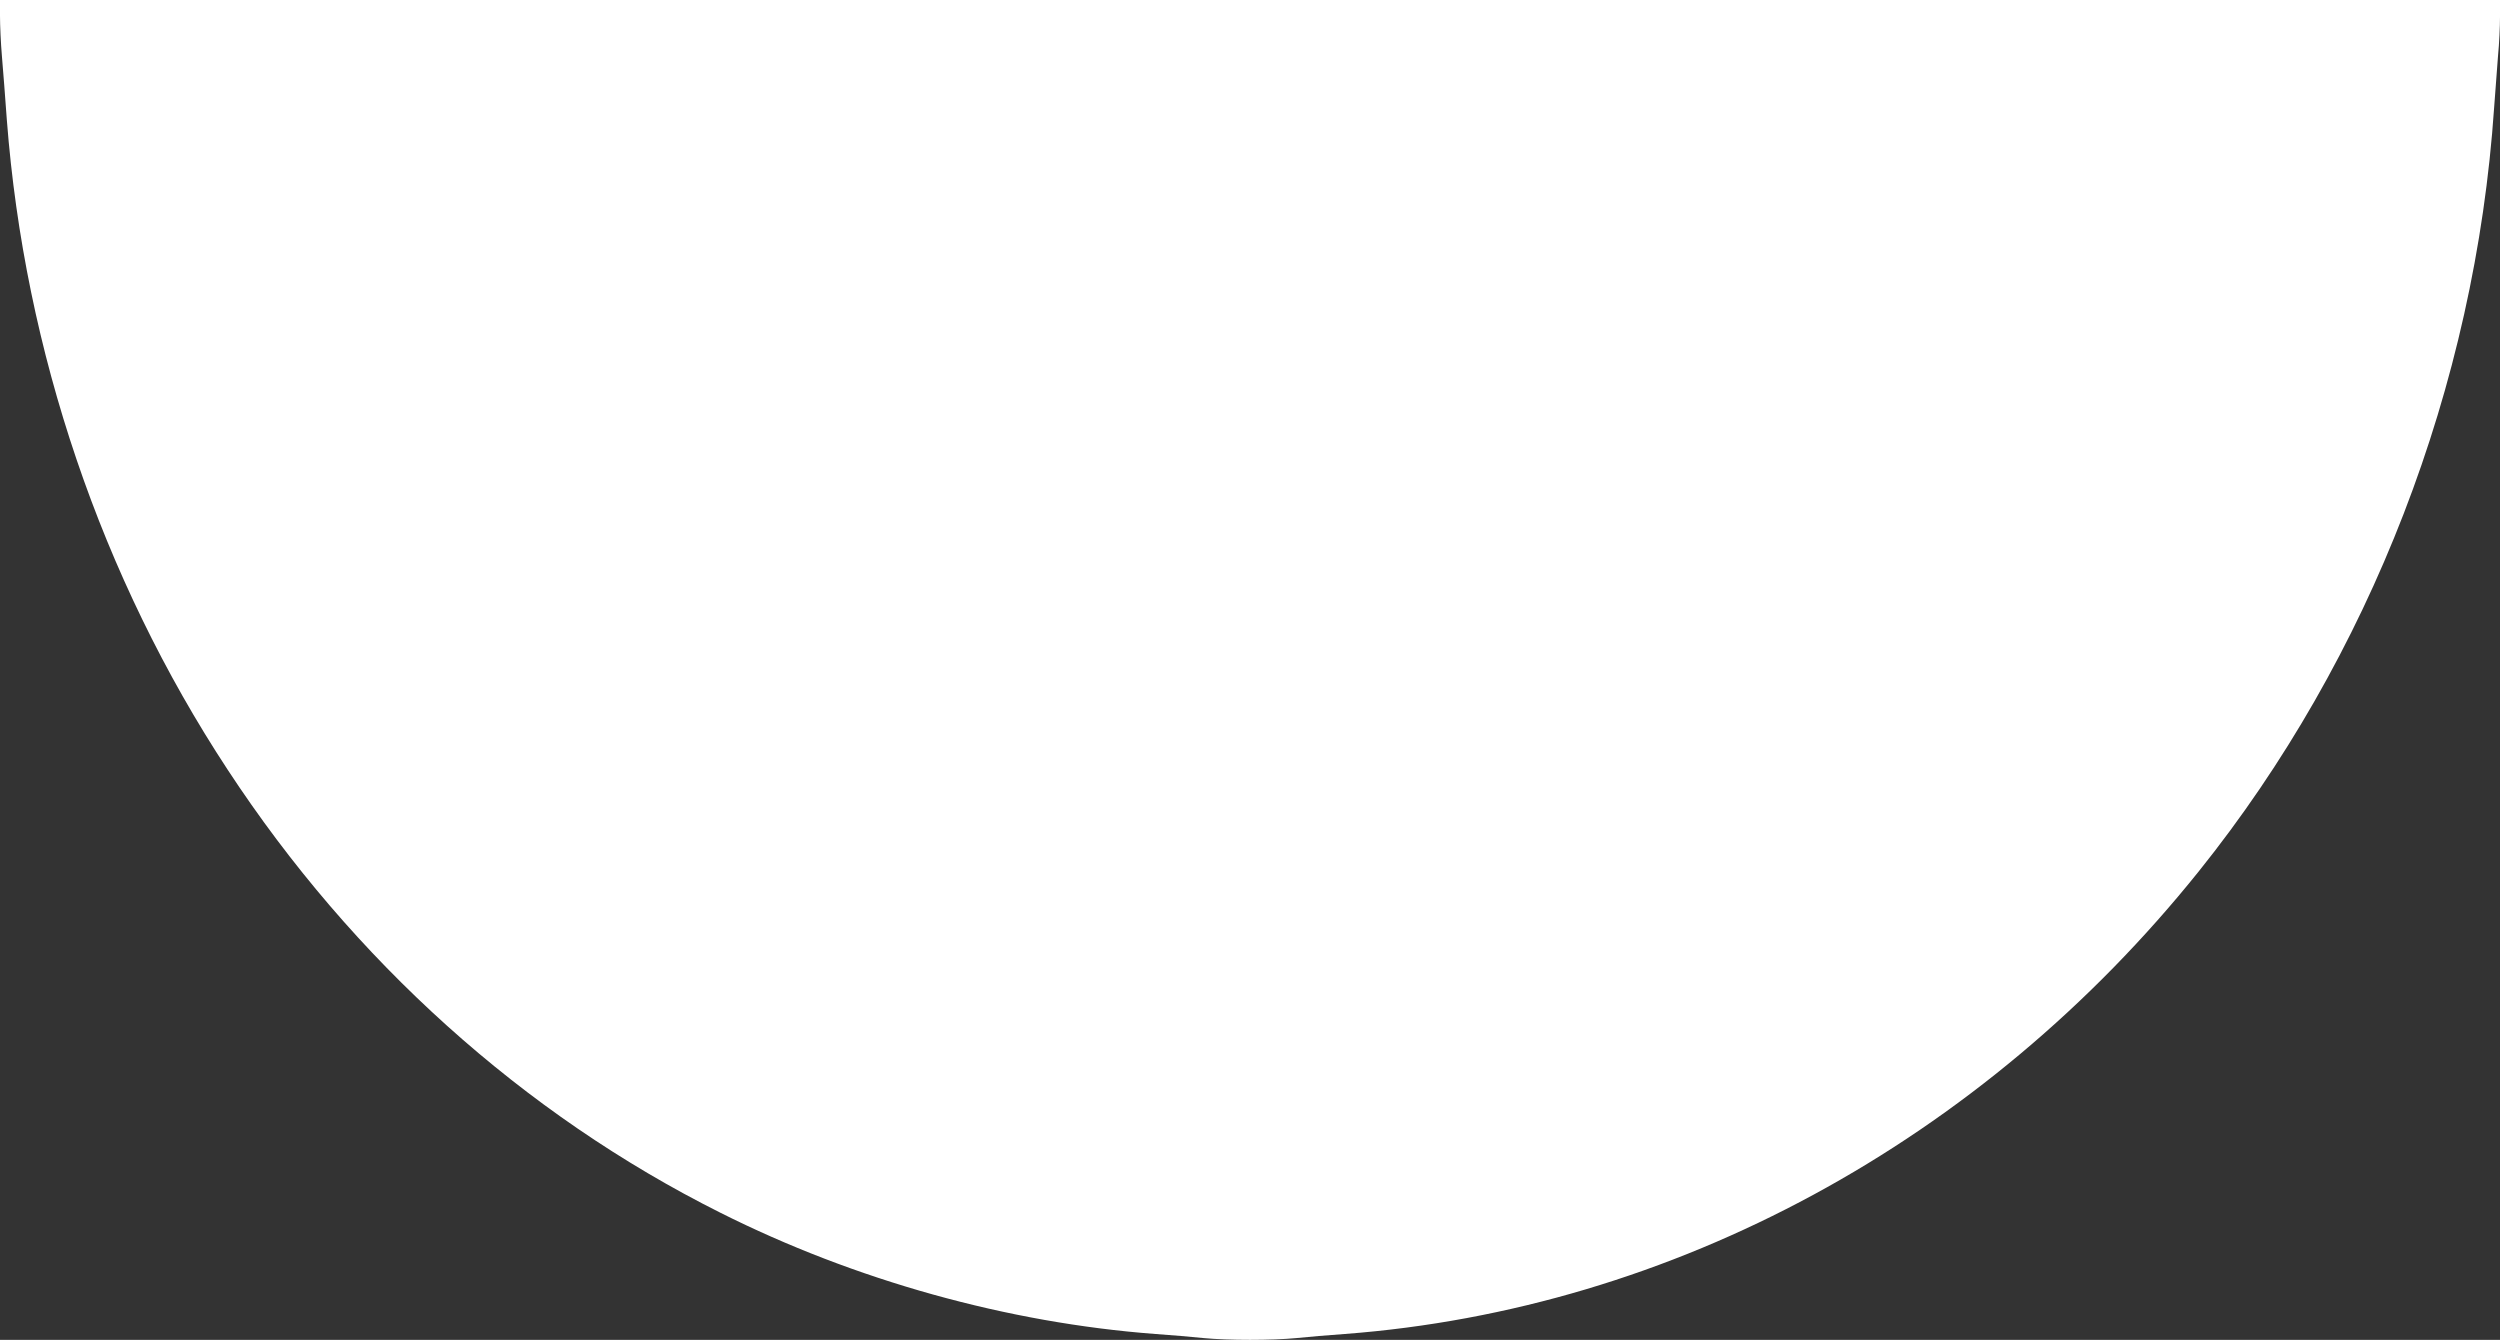 <?xml version="1.0" standalone="no"?>
<!DOCTYPE svg PUBLIC "-//W3C//DTD SVG 20010904//EN"
 "http://www.w3.org/TR/2001/REC-SVG-20010904/DTD/svg10.dtd">
<svg version="1.0" xmlns="http://www.w3.org/2000/svg"
 width="1280pt" height="686pt" viewBox="0 0 1280 686"
 preserveAspectRatio="xMidYMid meet">
<rect x="0" y="0" width="1280" height="686" fill="#333333" stroke="none"/>
<g transform="translate(0,686) scale(0.1,-0.1)"
fill="#ffffff" stroke="none">
<path d="M0 6778 c0 -46 4 -139 10 -208 6 -69 17 -214 25 -324 91 -1184 484
-2343 1130 -3326 642 -979 1515 -1764 2523 -2269 689 -346 1472 -564 2227
-621 83 -6 194 -15 248 -21 125 -12 349 -12 474 0 54 6 166 15 248 21 1680
127 3263 985 4373 2369 878 1095 1415 2483 1512 3911 6 85 15 205 20 266 6 60
10 149 10 197 l0 87 -6400 0 -6400 0 0 -82z"/>
</g>
</svg>
